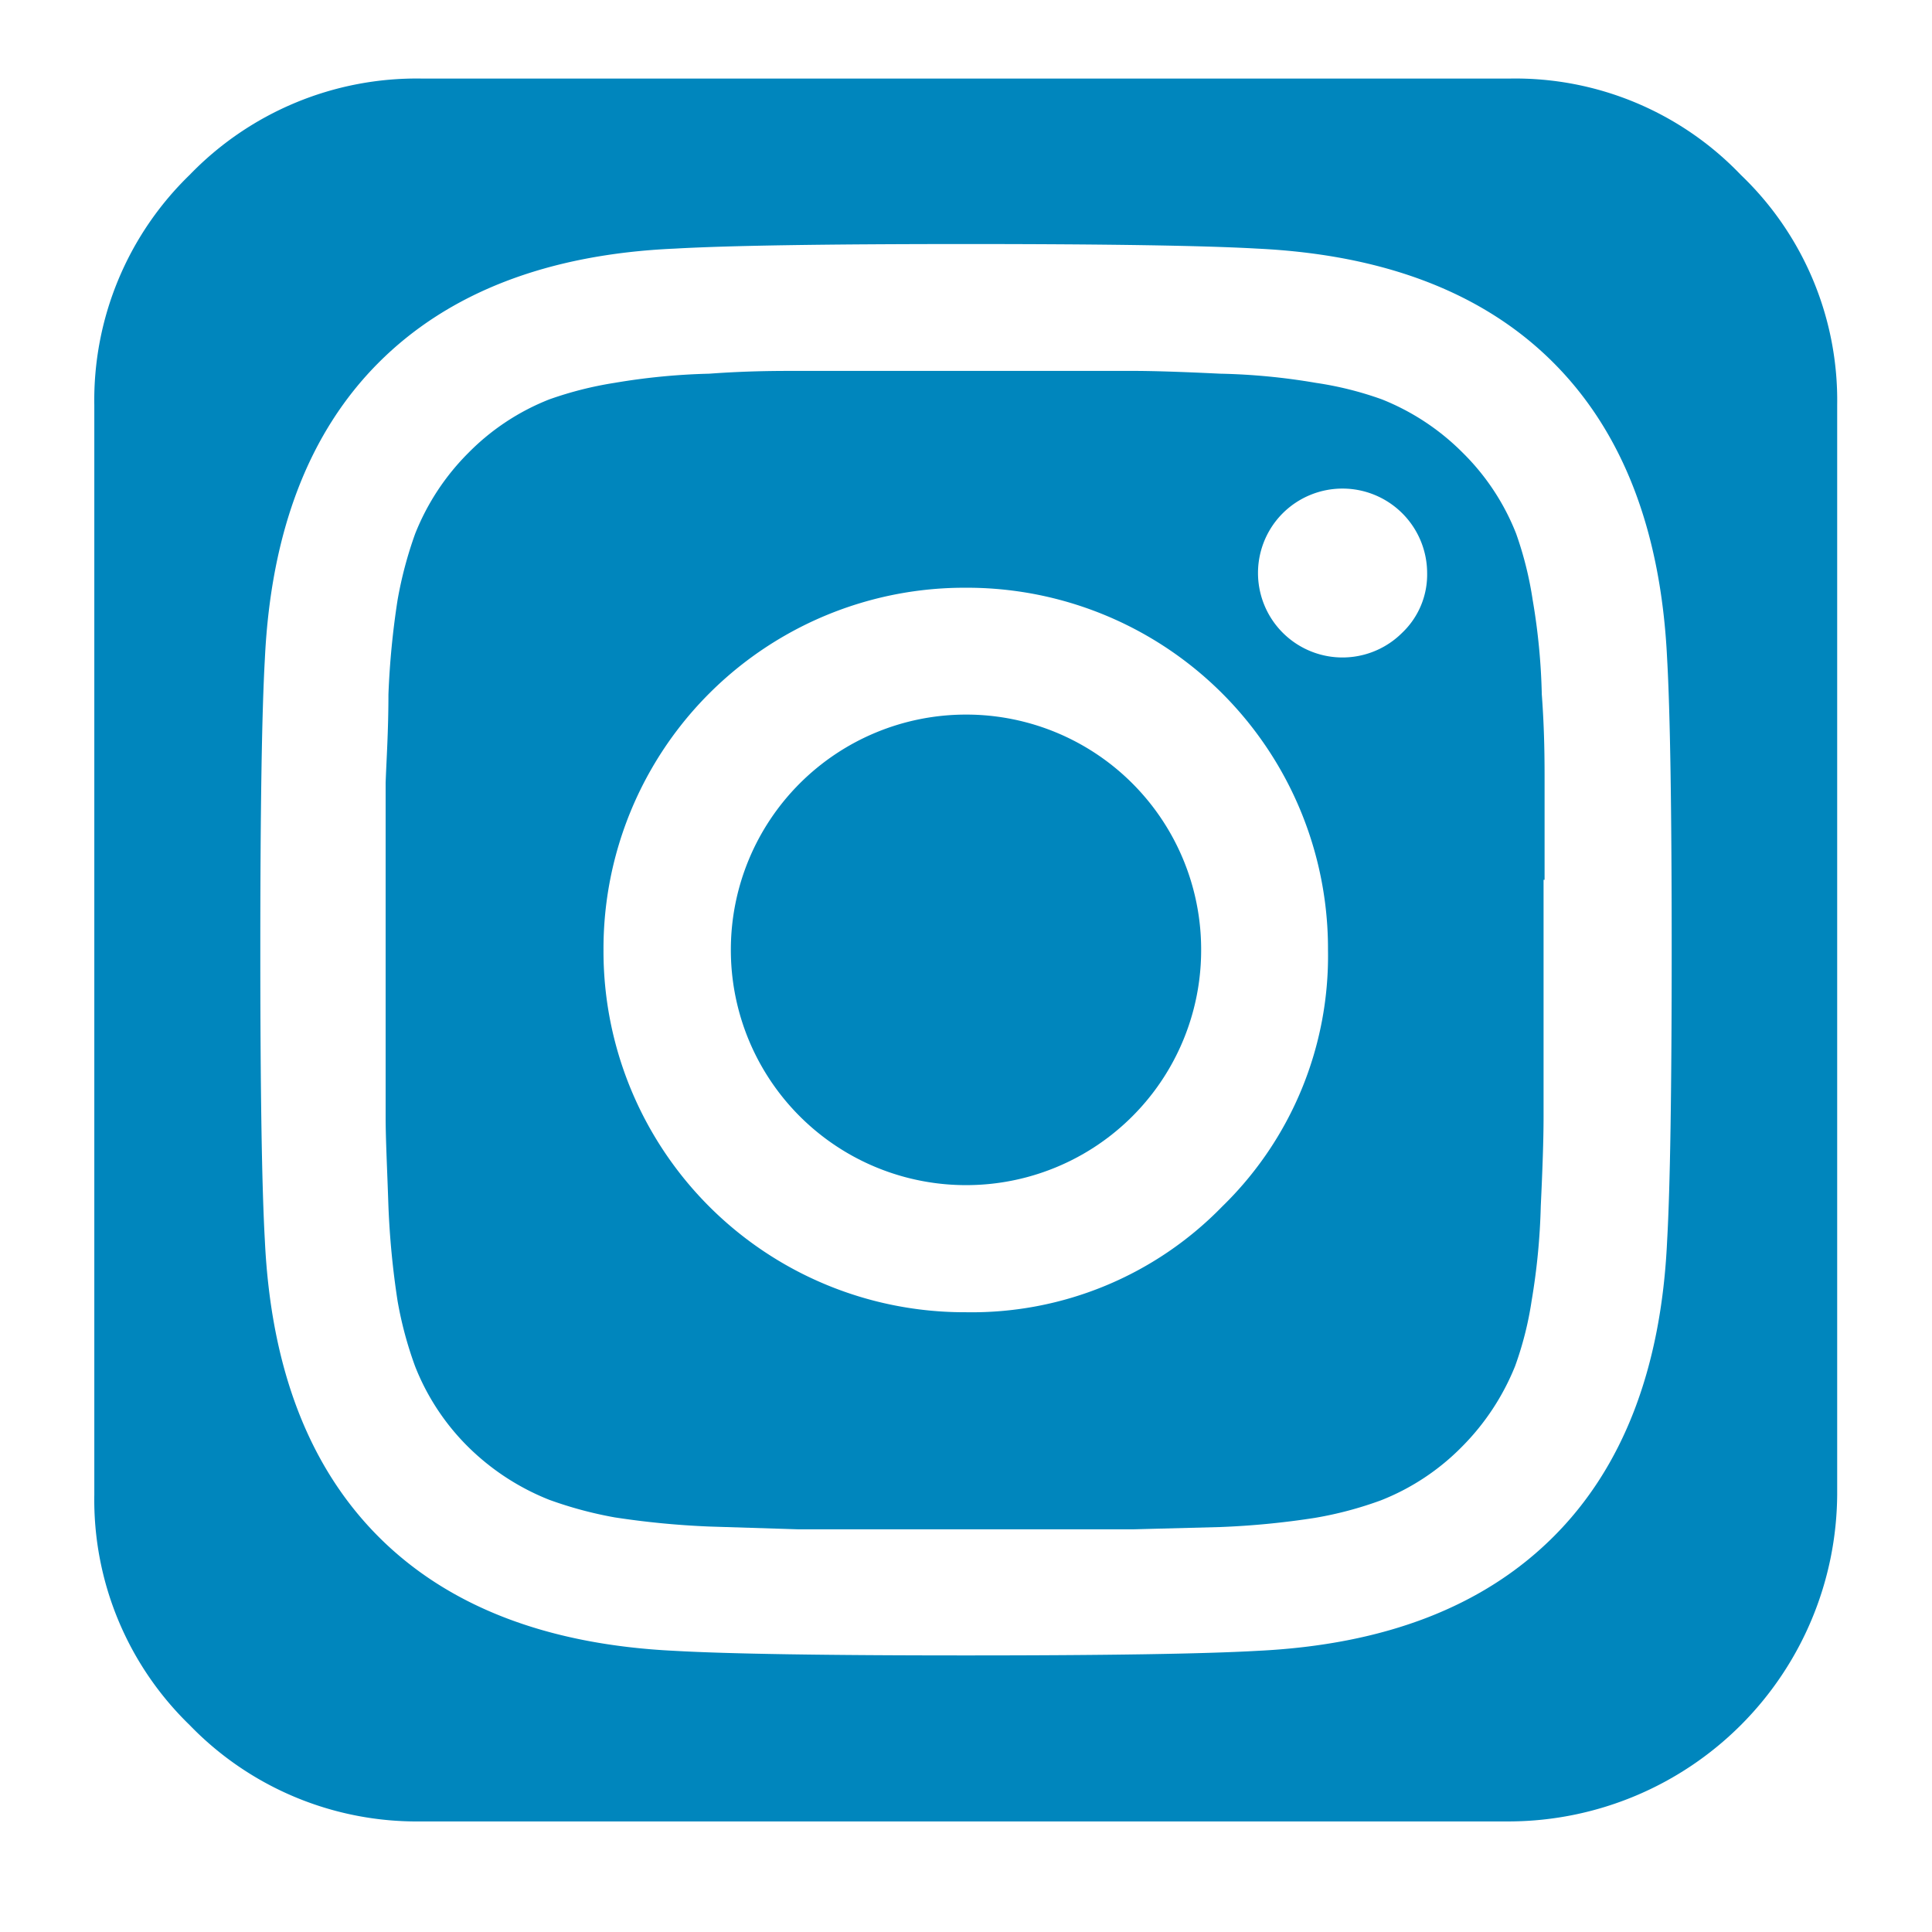 <svg id="Ebene_1" data-name="Ebene 1" xmlns="http://www.w3.org/2000/svg" viewBox="0 0 76 76"><defs><style>.cls-1{fill:#0086bd;}.cls-2{fill:none;}</style></defs><title>instagram_icon</title><path class="cls-1" d="M60.76,34.61c0-1.69,0-3,0-3.83s0-2-.11-3.47a25.18,25.18,0,0,0-.36-3.72,14,14,0,0,0-.65-2.6,9.19,9.19,0,0,0-2.1-3.18,9.38,9.38,0,0,0-3.18-2.1,13.46,13.46,0,0,0-2.6-.65A25.18,25.18,0,0,0,48,14.7c-1.45-.07-2.6-.11-3.47-.11s-2.14,0-3.83,0H35.21c-1.66,0-2.93,0-3.8,0s-2,0-3.51.11a25.76,25.76,0,0,0-3.72.36,14.29,14.29,0,0,0-2.57.65,9.19,9.19,0,0,0-3.18,2.1A9.38,9.38,0,0,0,16.33,21a15.75,15.75,0,0,0-.69,2.6,32.13,32.13,0,0,0-.36,3.72c0,1.45-.08,2.6-.11,3.47v3.83c0,1.66,0,2.58,0,2.75s0,1.1,0,2.78v3.8c0,.87.06,2,.11,3.51a33.06,33.06,0,0,0,.36,3.72,14.91,14.91,0,0,0,.69,2.57,9.19,9.19,0,0,0,2.1,3.18A9.53,9.53,0,0,0,21.61,59a15.6,15.6,0,0,0,2.57.69,33.54,33.54,0,0,0,3.72.36l3.51.11h3.8l2.78,0,2.75,0h3.83L48,60.07a32.13,32.13,0,0,0,3.72-.36,14.58,14.58,0,0,0,2.6-.69,9.19,9.19,0,0,0,3.18-2.1,9.53,9.53,0,0,0,2.1-3.18,13.3,13.3,0,0,0,.65-2.57,26.05,26.05,0,0,0,.36-3.72c.07-1.47.11-2.64.11-3.51s0-2.13,0-3.8V34.61ZM48.08,47.46A13.74,13.74,0,0,1,38,51.62,14.2,14.2,0,0,1,23.74,37.37,14.2,14.2,0,0,1,38,23.12,14.2,14.2,0,0,1,52.24,37.37,13.75,13.75,0,0,1,48.08,47.46Zm7.08-22.57a3.32,3.32,0,1,1-4.7-4.7,3.33,3.33,0,0,1,5.68,2.35A3.16,3.16,0,0,1,55.16,24.89Z"/><path class="cls-1" d="M38,28.11a9.25,9.25,0,0,0-9.25,9.25A9.25,9.25,0,0,0,38,46.62a9.24,9.24,0,0,0,9.25-9.26A9.24,9.24,0,0,0,38,28.11Z"/><path class="cls-2" d="M38,23.12A14.2,14.2,0,0,0,23.74,37.37,14.2,14.2,0,0,0,38,51.62,14.2,14.2,0,0,0,52.24,37.37,14.2,14.2,0,0,0,38,23.12Zm6.55,20.79a9.26,9.26,0,0,1-13.09,0,9.26,9.26,0,0,1,0-13.09,9.26,9.26,0,0,1,13.09,0,9.28,9.28,0,0,1,0,13.09Z"/><path class="cls-2" d="M60.76,34.61c0-1.69,0-3,0-3.83s0-2-.11-3.47a25.18,25.18,0,0,0-.36-3.72,14,14,0,0,0-.65-2.6,9.19,9.19,0,0,0-2.1-3.18,9.38,9.38,0,0,0-3.18-2.1,13.46,13.46,0,0,0-2.6-.65A25.18,25.18,0,0,0,48,14.7c-1.45-.07-2.6-.11-3.47-.11s-2.14,0-3.83,0H35.21c-1.66,0-2.93,0-3.8,0s-2,0-3.51.11a25.76,25.76,0,0,0-3.72.36,14.29,14.29,0,0,0-2.57.65,9.19,9.19,0,0,0-3.18,2.1A9.38,9.38,0,0,0,16.33,21a15.75,15.75,0,0,0-.69,2.6,32.13,32.13,0,0,0-.36,3.72c0,1.45-.08,2.6-.11,3.47v3.83c0,1.66,0,2.58,0,2.75s0,1.1,0,2.78v3.8c0,.87.06,2,.11,3.51a33.06,33.06,0,0,0,.36,3.72,14.91,14.91,0,0,0,.69,2.57,9.19,9.19,0,0,0,2.1,3.18A9.53,9.53,0,0,0,21.61,59a15.6,15.6,0,0,0,2.57.69,33.54,33.54,0,0,0,3.72.36l3.51.11h3.8l2.78,0,2.75,0h3.83L48,60.07a32.13,32.13,0,0,0,3.72-.36,14.58,14.58,0,0,0,2.6-.69,9.19,9.19,0,0,0,3.18-2.1,9.53,9.53,0,0,0,2.1-3.18,13.3,13.3,0,0,0,.65-2.57,26.05,26.05,0,0,0,.36-3.72c.07-1.47.11-2.64.11-3.51s0-2.13,0-3.8V34.61Z"/><path class="cls-1" d="M68.48,6.88a12.27,12.27,0,0,0-9.06-3.79H16.57A12.41,12.41,0,0,0,7.46,6.88a12.34,12.34,0,0,0-3.75,9.06V58.8a12.34,12.34,0,0,0,3.75,9.06,12.42,12.42,0,0,0,9.11,3.79H59.42A12.94,12.94,0,0,0,72.27,58.8V15.94A12.27,12.27,0,0,0,68.48,6.88Zm-2.9,41.94c-.23,5-1.73,8.9-4.48,11.64s-6.63,4.24-11.64,4.48q-3.18.18-11.46.18t-11.46-.18c-5-.24-8.9-1.74-11.64-4.48s-4.24-6.63-4.48-11.64q-.18-3.18-.18-11.46t.18-11.46c.24-5,1.74-8.9,4.48-11.64S21.53,10,26.54,9.78Q29.72,9.6,38,9.6t11.46.18c5,.24,8.9,1.74,11.64,4.48s4.24,6.63,4.48,11.64q.18,3.18.18,11.46T65.58,48.82Z"/><path class="cls-2" d="M61.1,14.26C58.36,11.52,54.47,10,49.46,9.78Q46.28,9.6,38,9.6t-11.46.18Q19,10.14,14.9,14.26C12.16,17,10.66,20.89,10.42,25.9q-.18,3.18-.18,11.46t.18,11.46q.36,7.51,4.48,11.64c2.74,2.74,6.63,4.24,11.64,4.48q3.18.18,11.46.18t11.46-.18Q57,64.58,61.1,60.46c2.74-2.74,4.24-6.63,4.48-11.64q.18-3.18.18-11.46T65.58,25.9Q65.23,18.39,61.1,14.26Zm-.34,29.68c0,.87,0,2-.11,3.51a26.05,26.05,0,0,1-.36,3.72,13.3,13.3,0,0,1-.65,2.57,9.53,9.53,0,0,1-2.1,3.18A9.19,9.19,0,0,1,54.36,59a14.58,14.58,0,0,1-2.6.69,32.13,32.13,0,0,1-3.72.36l-3.47.11H40.74l-2.75,0-2.78,0h-3.8l-3.51-.11a33.54,33.54,0,0,1-3.72-.36A15.6,15.6,0,0,1,21.61,59a9.53,9.53,0,0,1-3.18-2.1,9.19,9.19,0,0,1-2.1-3.18,14.91,14.91,0,0,1-.69-2.57,33.06,33.06,0,0,1-.36-3.72c0-1.47-.09-2.64-.11-3.51v-3.8c0-1.68,0-2.61,0-2.78s0-1.09,0-2.75V30.78c0-.87.06-2,.11-3.47a32.13,32.13,0,0,1,.36-3.72,15.75,15.75,0,0,1,.69-2.6,9.38,9.38,0,0,1,2.1-3.18,9.19,9.19,0,0,1,3.18-2.1,14.29,14.29,0,0,1,2.57-.65,25.76,25.76,0,0,1,3.72-.36c1.47-.07,2.64-.11,3.51-.11s2.14,0,3.8,0h5.53c1.69,0,3,0,3.83,0s2,0,3.47.11a25.18,25.18,0,0,1,3.72.36,13.46,13.46,0,0,1,2.6.65,9.38,9.38,0,0,1,3.18,2.1A9.19,9.19,0,0,1,59.64,21a14,14,0,0,1,.65,2.6,25.18,25.18,0,0,1,.36,3.72c.07,1.45.11,2.6.11,3.47s0,2.14,0,3.83v5.53C60.77,41.81,60.77,43.07,60.76,43.94Z"/><path class="cls-2" d="M52.82,19.21a3.21,3.21,0,0,0-2.36,1,3.24,3.24,0,0,0-1,2.35,3.34,3.34,0,1,0,5.69-2.35A3.23,3.23,0,0,0,52.82,19.21Z"/></svg>